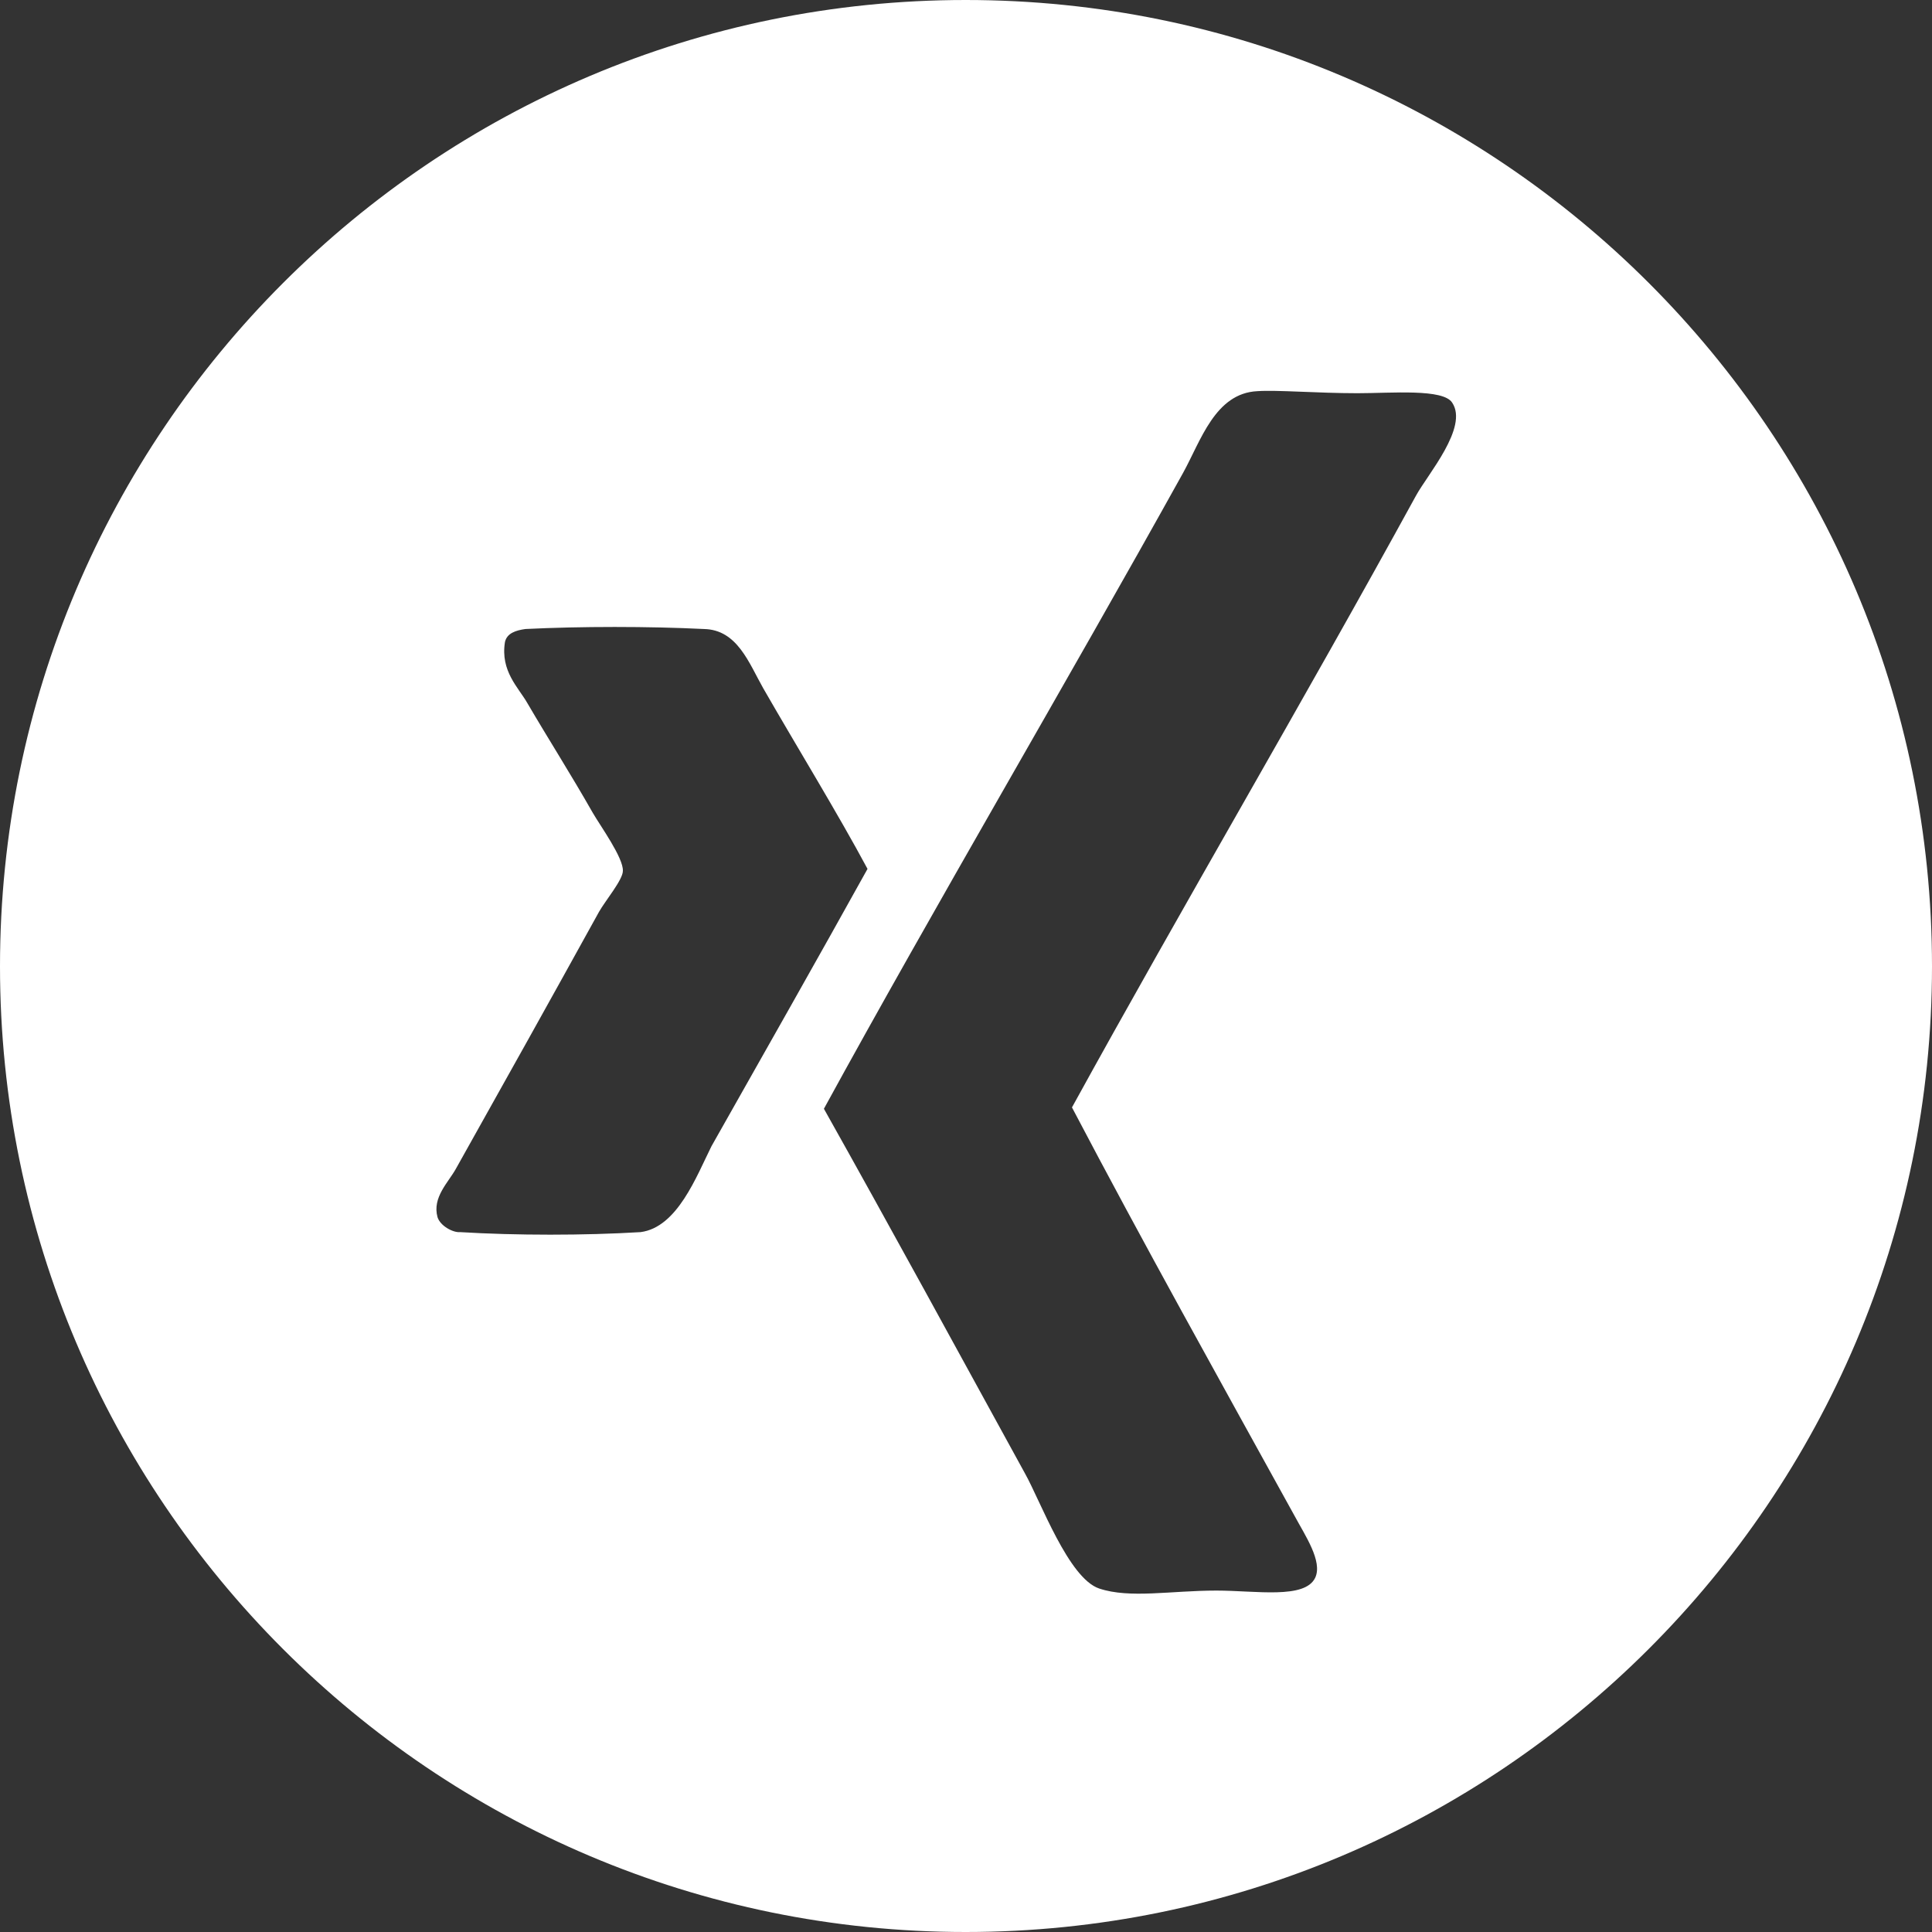 <?xml version="1.0" encoding="utf-8"?>
<!-- Generator: Adobe Illustrator 27.0.0, SVG Export Plug-In . SVG Version: 6.00 Build 0)  -->
<svg version="1.1" id="Ebene_1" xmlns="http://www.w3.org/2000/svg" xmlns:xlink="http://www.w3.org/1999/xlink" x="0px" y="0px"
	 viewBox="0 0 283.5 283.5" style="enable-background:new 0 0 283.5 283.5;" xml:space="preserve">
<rect x="0" y="0" width="283.5" height="283.5" fill="#333333" stroke="none"/>
<style type="text/css">
	.st0{fill:#FFFFFF;}
</style>
<path class="st0" d="M141.7,0C63.5,0,0,63.5,0,141.8C0,220,63.5,283.5,141.7,283.5S283.5,220,283.5,141.8C283.5,63.5,220,0,141.7,0z
	 M94,180.8c-8.2,0.5-18.3,0.5-26.5,0c-1,0.1-2.9-0.9-3.3-2.2c-0.8-2.9,1.6-5.1,2.7-7.1c7.4-13.2,13.6-24.3,21-37.7
	c0.9-1.6,3.5-4.7,3.5-6c0.1-1.9-3.3-6.6-4.4-8.5c-3.3-5.8-6.5-10.8-9.6-16.1c-1.3-2.3-4-4.7-3.3-9c0.3-1.3,1.6-1.7,3-1.9
	c8.1-0.4,18.1-0.4,26.2,0c4.9,0.1,6.6,5,8.7,8.7c5,8.7,10.9,18.3,15.3,26.5c-7.1,12.8-15.1,26.9-22.9,40.7
	C102.2,172.6,99.4,180.1,94,180.8z M207.8,72.7c-16.6,30.3-34,59.8-50.5,89.8c10.5,20,21.5,39.7,32.7,60c1.5,2.8,4.1,6.6,3,9
	c-1.5,3.2-8.7,1.9-14.5,1.9c-6.7,0-12.7,1.2-17.2-0.3s-8.6-12.8-10.9-16.9c-9.6-17.5-19.9-36.4-29.5-53.5
	c16.3-29.8,35.6-62.5,52.7-93.3c2.6-4.7,4.7-11.7,10.9-12c2.9-0.2,8.8,0.3,14.7,0.3c5,0,12.6-0.7,13.9,1.4
	C215.5,62.7,209.5,69.6,207.8,72.7z"/>
</svg>
